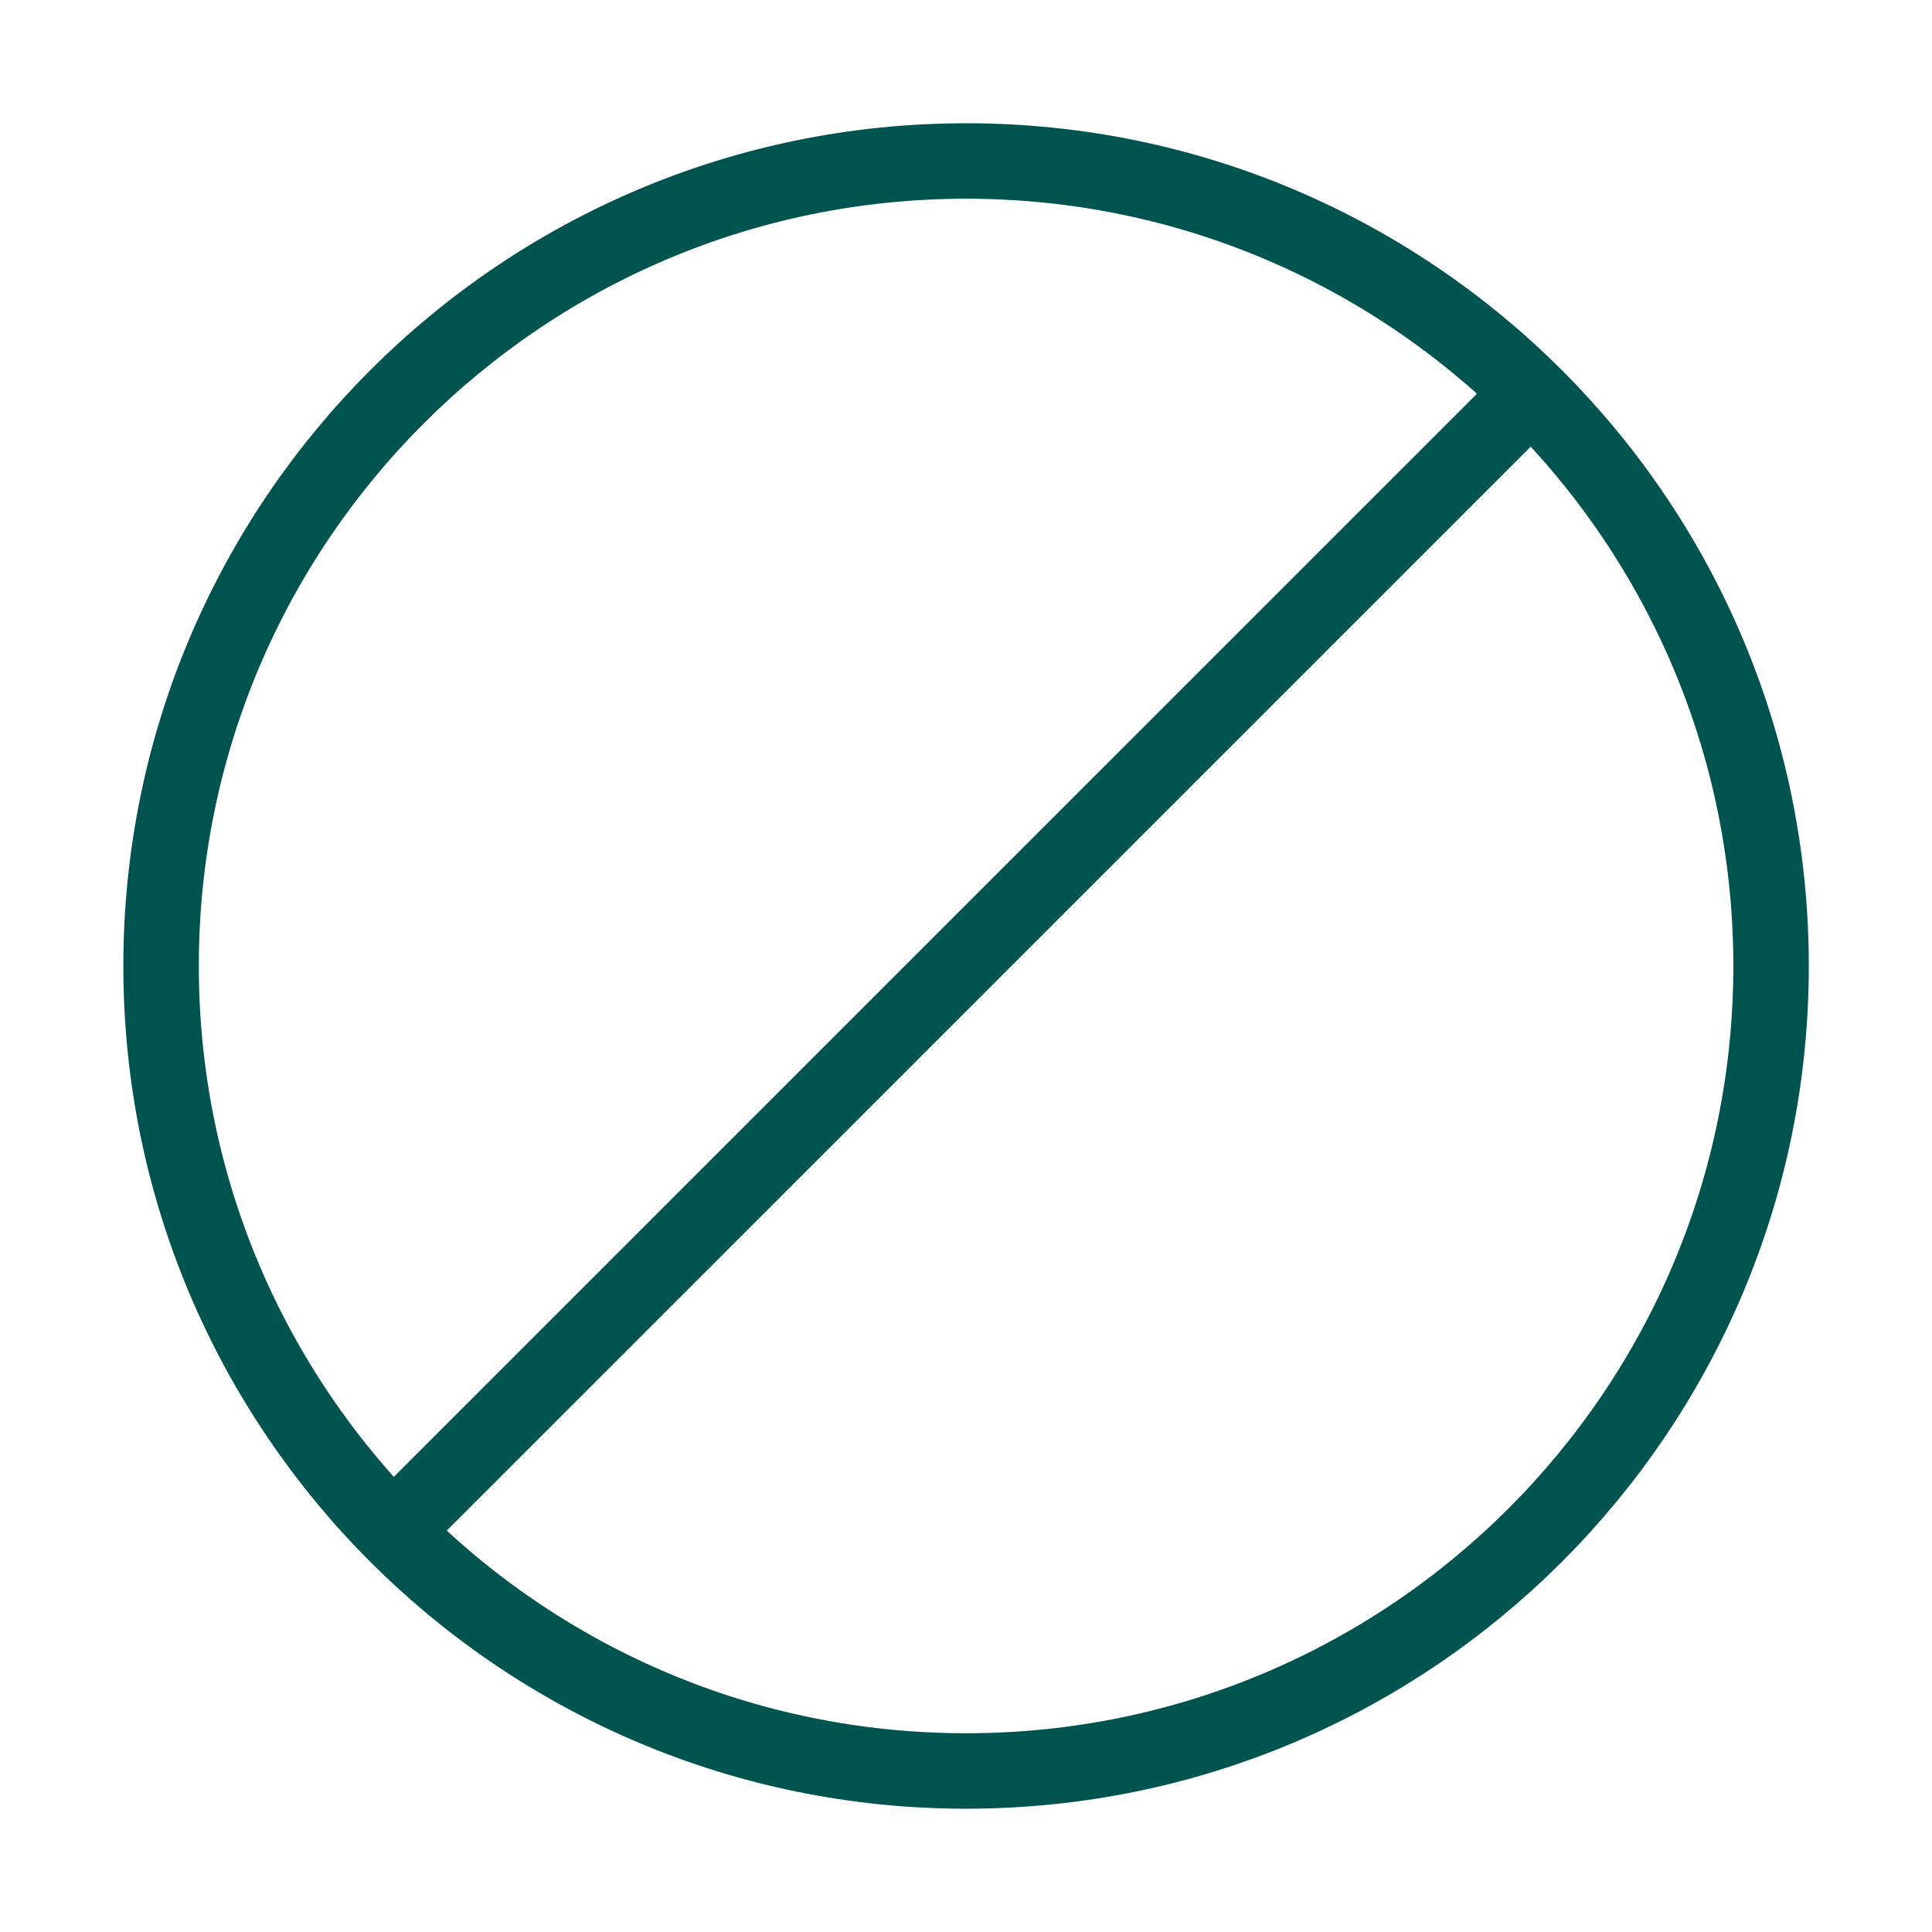 <svg width="64" height="64" viewBox="0 0 64 64" fill="none" xmlns="http://www.w3.org/2000/svg">
<path d="M32.003 58.666C46.723 58.666 58.669 46.72 58.669 32C58.669 17.28 46.723 5.333 32.003 5.333C17.283 5.333 5.336 17.28 5.336 32C5.336 46.72 17.283 58.666 32.003 58.666Z" stroke="#005450" stroke-width="2.5" stroke-miterlimit="10" stroke-linecap="round" stroke-linejoin="round"/>
<path d="M50.404 13.333L13.07 50.666" stroke="#005450" stroke-width="2.5" stroke-miterlimit="10" stroke-linecap="round" stroke-linejoin="round"/>
</svg>
